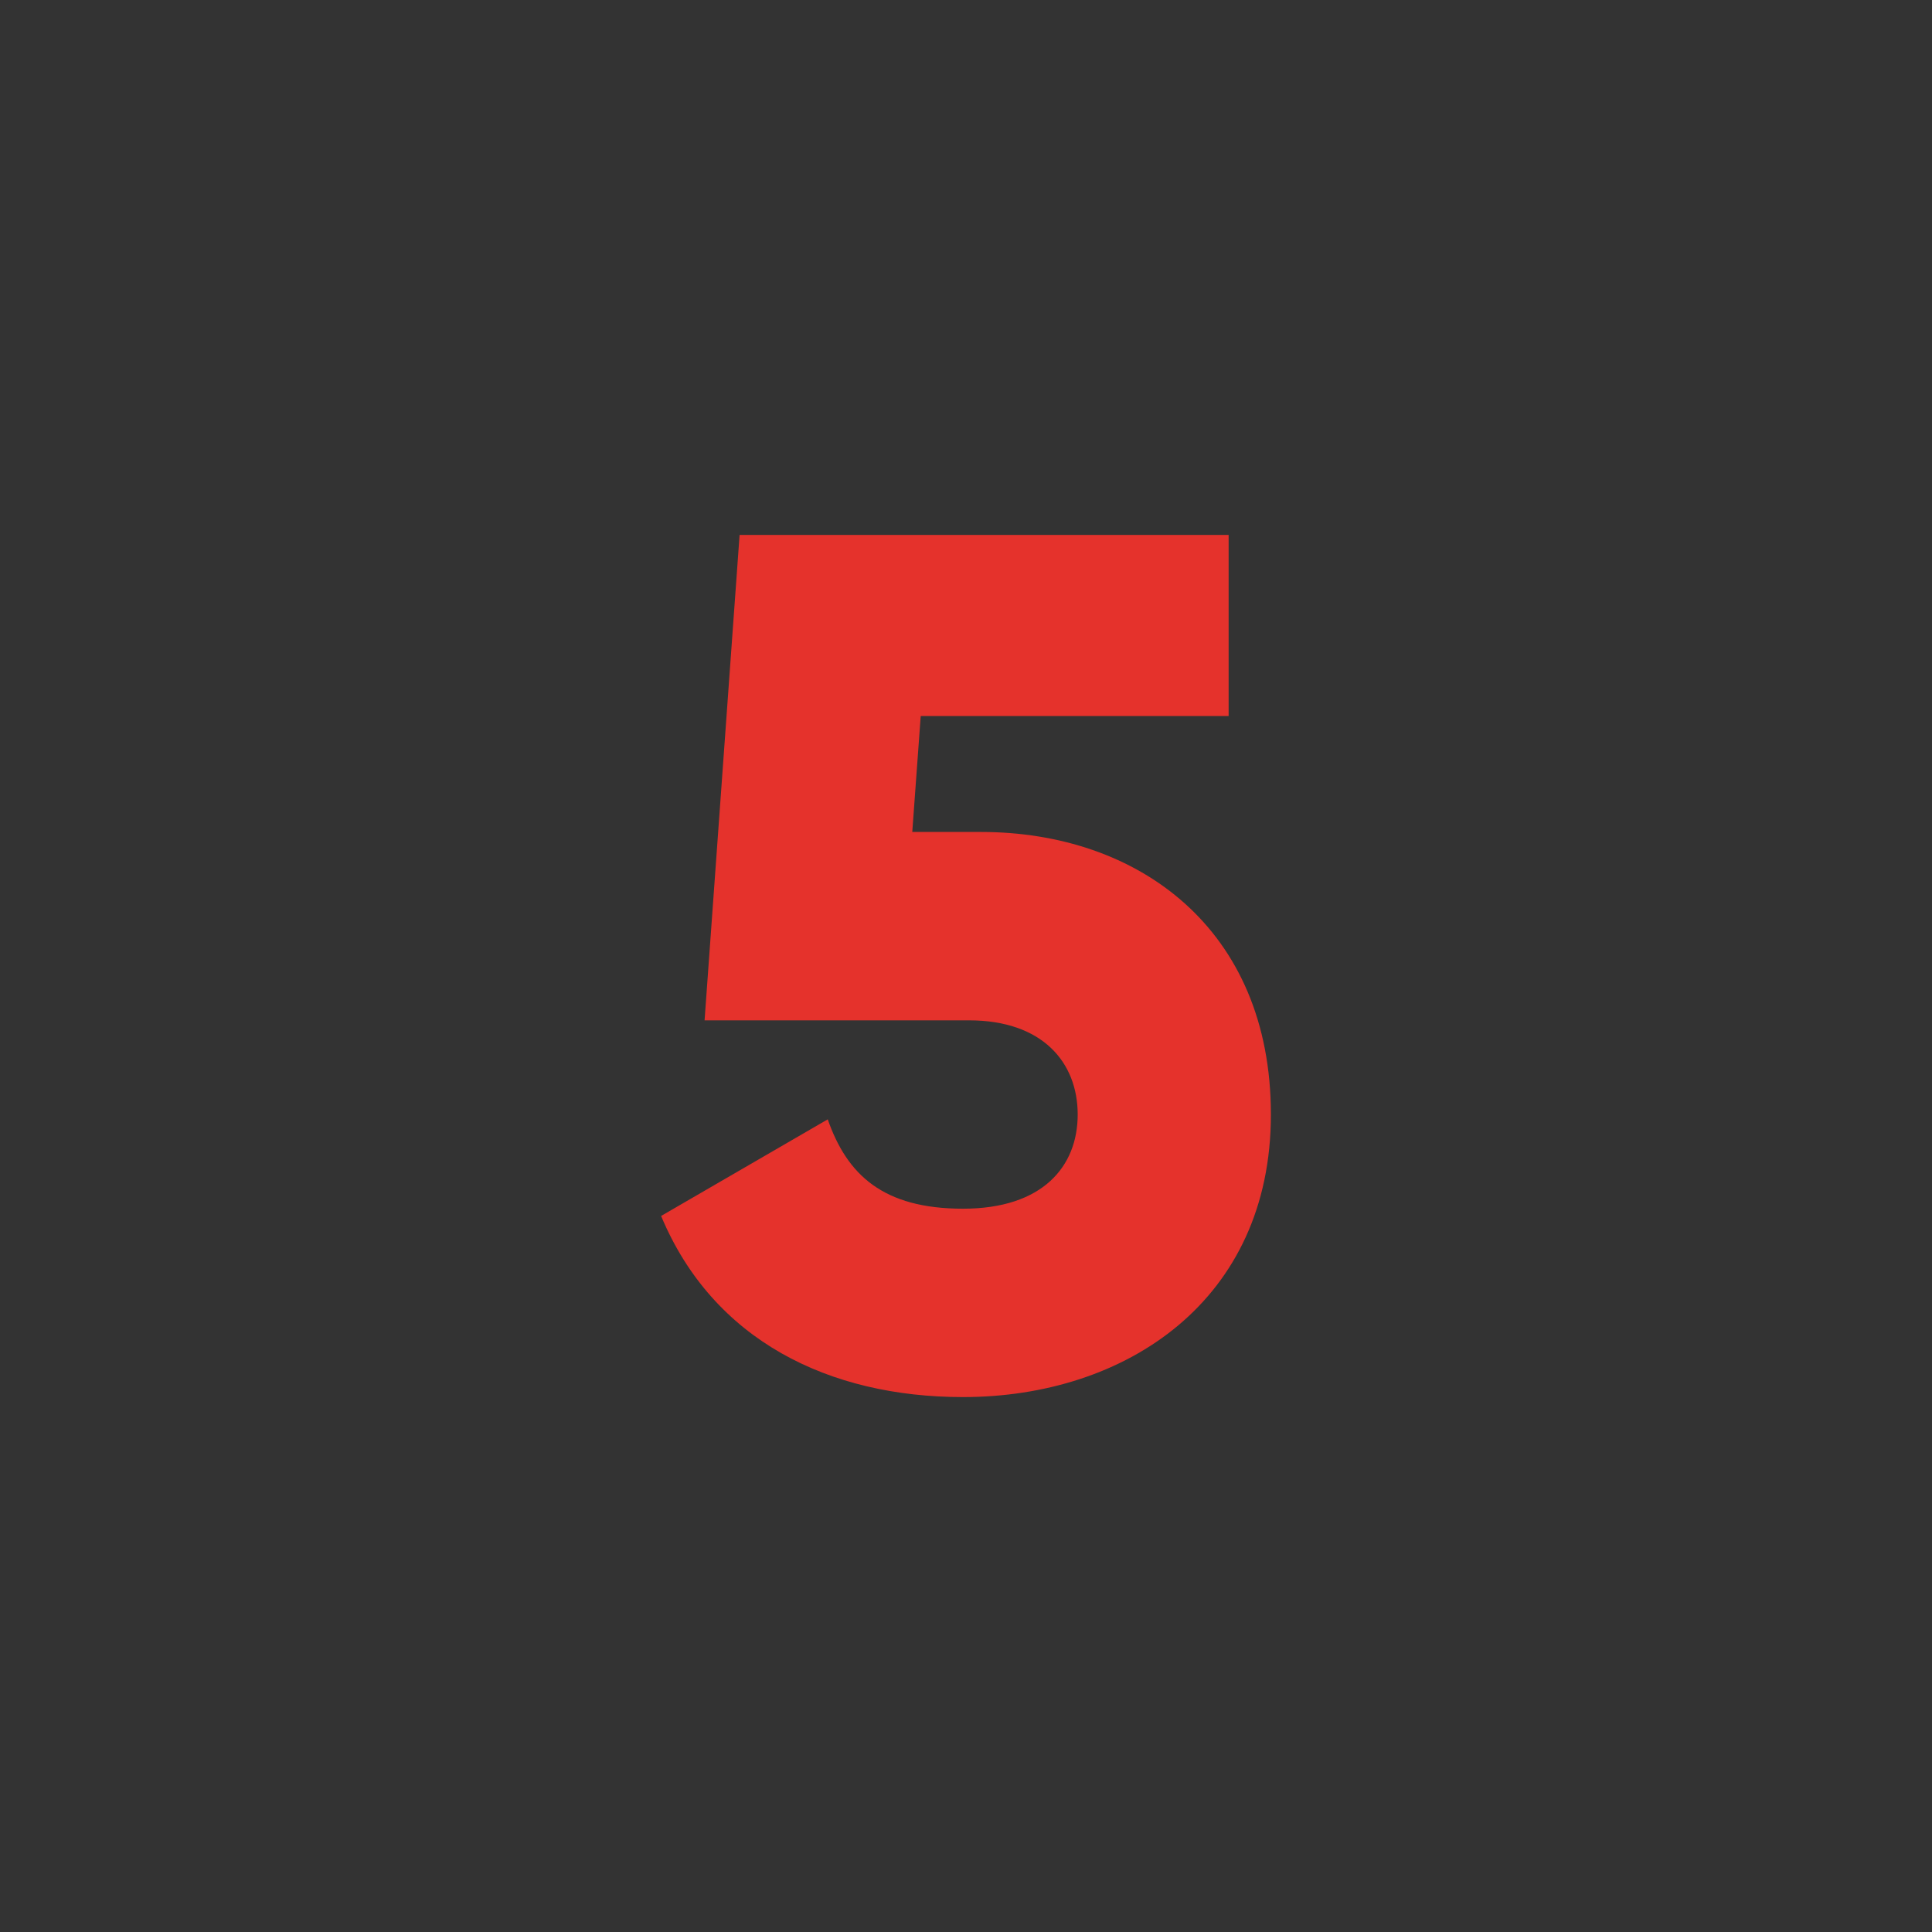 <?xml version="1.0" encoding="UTF-8"?> <svg xmlns="http://www.w3.org/2000/svg" viewBox="1760 2260 480 480" width="480" height="480" data-guides="{&quot;vertical&quot;:[],&quot;horizontal&quot;:[]}"><path color="rgb(51, 51, 51)" fill="#333333" font-size-adjust="none" width="480" height="480" rx="240" data-original="#d50000" class="" id="tSvgbb3bf56aa3" title="Rectangle 5" fill-opacity="1" stroke="none" stroke-opacity="1" d="M 1760 2260L 2240 2260L 2240 2740L 1760 2740Z" style="transform: rotate(0deg); transform-origin: 2000px 2500px;"></path><path fill="#e5322c" stroke="none" fill-opacity="1" stroke-width="1" stroke-opacity="1" color="rgb(51, 51, 51)" font-size-adjust="none" data-original="#ffffff" class="" id="tSvg141b79b6293" title="Path 5" d="M 2075.75 2536.9 C 2075.75 2583.1 2039.75 2607.1 1999.25 2607.1C 1965.95 2607.1 1937.15 2593 1924.25 2562.1C 1938.05 2554.1 1951.85 2546.1 1965.65 2538.1C 1970.45 2551.9 1979.45 2560.3 1999.25 2560.3C 2019.05 2560.3 2027.75 2549.8 2027.75 2536.9C 2027.75 2524 2019.05 2513.5 2000.75 2513.5C 1978.85 2513.5 1956.95 2513.5 1935.05 2513.5C 1937.95 2473.3 1940.85 2433.1 1943.75 2392.9C 1984.25 2392.9 2024.75 2392.9 2065.25 2392.9C 2065.25 2407.9 2065.25 2422.9 2065.25 2437.9C 2039.75 2437.9 2014.25 2437.9 1988.75 2437.9C 1988.05 2447.5 1987.35 2457.1 1986.65 2466.7C 1992.35 2466.7 1998.05 2466.7 2003.75 2466.7C 2042.75 2466.7 2075.75 2490.7 2075.75 2536.9Z"></path><defs></defs></svg> 
